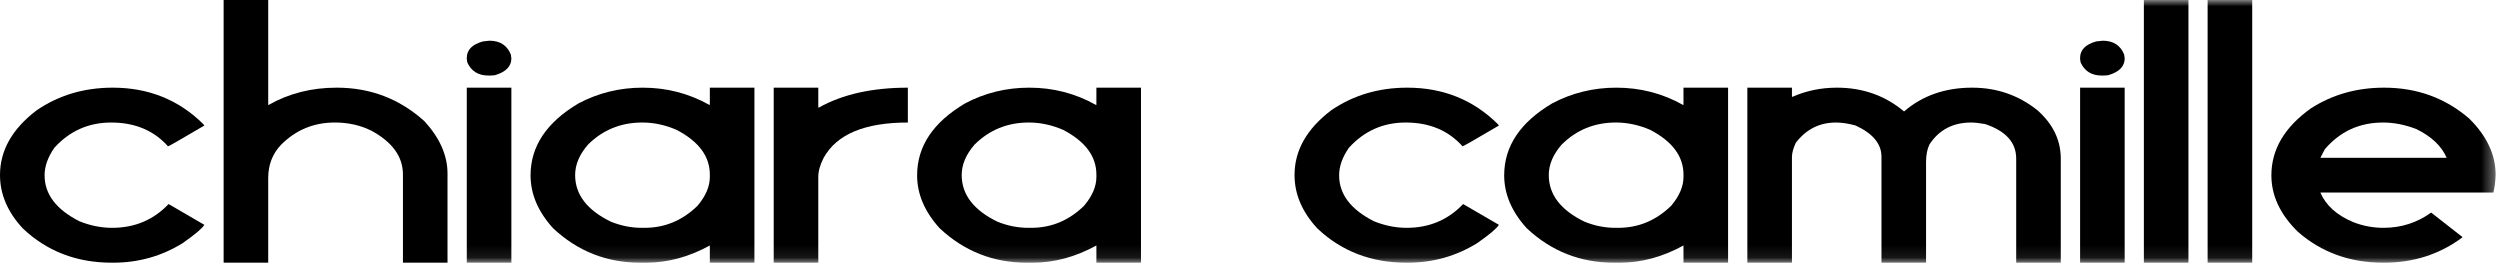 <svg xmlns="http://www.w3.org/2000/svg" xmlns:xlink="http://www.w3.org/1999/xlink" width="199px" height="21px" viewBox="0 0 199 21"><title>Group 17</title><defs><polygon id="path-1" points="0 20.91 198.654 20.91 198.654 0 0 0"></polygon></defs><g id="Page-1" stroke="none" stroke-width="1" fill="none" fill-rule="evenodd"><g id="Group-17"><path d="M8.971,6.978 C11.824,6.978 14.225,7.943 16.175,9.873 L16.267,9.991 C14.398,11.094 13.433,11.646 13.373,11.646 C12.245,10.384 10.737,9.753 8.849,9.753 C7.052,9.753 5.543,10.424 4.325,11.765 C3.807,12.511 3.549,13.241 3.549,13.956 C3.549,15.456 4.472,16.675 6.321,17.612 C7.183,17.96 8.051,18.135 8.925,18.135 C10.723,18.135 12.22,17.505 13.419,16.242 L16.267,17.897 C16.094,18.182 15.521,18.667 14.545,19.349 C12.87,20.39 11.022,20.91 9.001,20.91 L8.895,20.91 C6.102,20.91 3.746,20.004 1.827,18.195 C0.609,16.886 0,15.465 0,13.933 C0,11.971 0.975,10.252 2.924,8.776 C4.68,7.578 6.697,6.978 8.971,6.978" id="Fill-1" fill="#000000"></path><path d="M17.801,0 L21.35,0 L21.35,8.347 L21.395,8.347 C23,7.434 24.802,6.978 26.802,6.978 C29.493,6.978 31.822,7.871 33.794,9.657 C35.012,10.99 35.622,12.376 35.622,13.812 L35.622,20.909 L32.074,20.909 L32.074,13.895 C32.074,12.466 31.23,11.3 29.545,10.395 C28.681,9.967 27.717,9.752 26.65,9.752 C24.975,9.752 23.547,10.343 22.37,11.526 C21.69,12.24 21.35,13.122 21.35,14.169 L21.35,20.909 L17.801,20.909 L17.801,0 Z" id="Fill-3" fill="#000000"></path><mask id="mask-2" fill="white"><use xlink:href="#path-1"></use></mask><g id="Clip-6"></g><path d="M37.156,20.909 L40.705,20.909 L40.705,6.978 L37.156,6.978 L37.156,20.909 Z M38.954,3.24 C39.796,3.24 40.364,3.604 40.66,4.334 L40.705,4.644 C40.705,5.287 40.264,5.736 39.38,5.99 L39.03,6.013 L38.878,6.013 C38.075,6.013 37.516,5.668 37.201,4.978 L37.156,4.704 L37.156,4.609 C37.156,3.973 37.581,3.537 38.436,3.298 L38.954,3.24 Z" id="Fill-5" fill="#000000" mask="url(#mask-2)"></path><path d="M45.781,13.932 C45.781,15.488 46.731,16.726 48.628,17.647 C49.431,17.972 50.248,18.135 51.081,18.135 L51.31,18.135 C52.924,18.135 54.33,17.547 55.528,16.372 C56.178,15.602 56.503,14.84 56.503,14.086 L56.503,13.896 C56.503,12.443 55.62,11.257 53.853,10.335 C52.949,9.947 52.041,9.752 51.126,9.752 C49.421,9.752 47.979,10.341 46.801,11.514 C46.12,12.3 45.781,13.106 45.781,13.932 M51.158,6.978 C53.066,6.978 54.833,7.435 56.458,8.347 L56.503,8.347 L56.503,6.978 L60.052,6.978 L60.052,20.91 L56.503,20.91 L56.503,19.54 C54.848,20.452 53.157,20.91 51.432,20.91 L50.959,20.91 C48.289,20.91 45.979,19.996 44.029,18.171 C42.83,16.853 42.232,15.448 42.232,13.955 C42.232,11.646 43.506,9.736 46.054,8.228 C47.629,7.395 49.33,6.978 51.158,6.978" id="Fill-7" fill="#000000" mask="url(#mask-2)"></path><path d="M61.587,6.978 L65.136,6.978 L65.136,8.561 L65.182,8.561 C67.069,7.506 69.431,6.978 72.265,6.978 L72.265,9.753 C68.833,9.753 66.597,10.689 65.563,12.563 C65.279,13.111 65.136,13.619 65.136,14.087 L65.136,20.91 L61.587,20.91 L61.587,6.978 Z" id="Fill-8" fill="#000000" mask="url(#mask-2)"></path><path d="M76.551,13.932 C76.551,15.488 77.501,16.726 79.398,17.647 C80.201,17.972 81.018,18.135 81.851,18.135 L82.08,18.135 C83.694,18.135 85.101,17.547 86.298,16.372 C86.948,15.602 87.273,14.84 87.273,14.086 L87.273,13.896 C87.273,12.443 86.39,11.257 84.623,10.335 C83.719,9.947 82.81,9.752 81.896,9.752 C80.191,9.752 78.749,10.341 77.571,11.514 C76.89,12.3 76.551,13.106 76.551,13.932 M81.928,6.978 C83.836,6.978 85.603,7.435 87.228,8.347 L87.273,8.347 L87.273,6.978 L90.822,6.978 L90.822,20.91 L87.273,20.91 L87.273,19.54 C85.618,20.452 83.927,20.91 82.202,20.91 L81.729,20.91 C79.059,20.91 76.749,19.996 74.799,18.171 C73.6,16.853 73.002,15.448 73.002,13.955 C73.002,11.646 74.276,9.736 76.824,8.228 C78.399,7.395 80.1,6.978 81.928,6.978" id="Fill-9" fill="#000000" mask="url(#mask-2)"></path><path d="M112.017,6.978 C114.87,6.978 117.271,7.943 119.221,9.873 L119.313,9.991 C117.443,11.094 116.479,11.646 116.419,11.646 C115.291,10.384 113.783,9.753 111.894,9.753 C110.098,9.753 108.59,10.424 107.371,11.765 C106.853,12.511 106.594,13.241 106.594,13.956 C106.594,15.456 107.518,16.675 109.366,17.612 C110.229,17.96 111.097,18.135 111.971,18.135 C113.769,18.135 115.266,17.505 116.464,16.242 L119.313,17.897 C119.14,18.182 118.567,18.667 117.591,19.349 C115.916,20.39 114.067,20.91 112.047,20.91 L111.94,20.91 C109.148,20.91 106.792,20.004 104.873,18.195 C103.654,16.886 103.045,15.465 103.045,13.933 C103.045,11.971 104.02,10.252 105.969,8.776 C107.726,7.578 109.743,6.978 112.017,6.978" id="Fill-10" fill="#000000" mask="url(#mask-2)"></path><path d="M123.282,13.932 C123.282,15.488 124.232,16.726 126.13,17.647 C126.933,17.972 127.75,18.135 128.583,18.135 L128.811,18.135 C130.425,18.135 131.832,17.547 133.031,16.372 C133.68,15.602 134.005,14.84 134.005,14.086 L134.005,13.896 C134.005,12.443 133.121,11.257 131.354,10.335 C130.451,9.947 129.542,9.752 128.629,9.752 C126.922,9.752 125.481,10.341 124.304,11.514 C123.622,12.3 123.282,13.106 123.282,13.932 M128.66,6.978 C130.568,6.978 132.335,7.435 133.96,8.347 L134.005,8.347 L134.005,6.978 L137.555,6.978 L137.555,20.91 L134.005,20.91 L134.005,19.54 C132.35,20.452 130.659,20.91 128.933,20.91 L128.461,20.91 C125.79,20.91 123.48,19.996 121.531,18.171 C120.332,16.853 119.733,15.448 119.733,13.955 C119.733,11.646 121.007,9.736 123.556,8.228 C125.13,7.395 126.832,6.978 128.66,6.978" id="Fill-11" fill="#000000" mask="url(#mask-2)"></path><path d="M139.089,6.978 L142.639,6.978 L142.639,7.705 L142.684,7.705 C143.79,7.22 144.968,6.978 146.216,6.978 C148.277,6.978 150.06,7.61 151.563,8.872 C153.025,7.61 154.833,6.978 156.985,6.978 C158.945,6.978 160.676,7.578 162.18,8.776 C163.418,9.873 164.037,11.154 164.037,12.623 L164.037,20.91 L160.489,20.91 L160.489,12.623 C160.489,11.337 159.66,10.421 158.006,9.873 C157.549,9.793 157.183,9.753 156.909,9.753 C155.456,9.753 154.35,10.332 153.588,11.491 C153.406,11.864 153.314,12.333 153.314,12.895 L153.314,20.91 L149.765,20.91 L149.765,12.468 C149.765,11.451 149.079,10.626 147.709,9.991 C147.14,9.833 146.618,9.753 146.14,9.753 C144.831,9.753 143.765,10.293 142.942,11.372 C142.738,11.817 142.639,12.189 142.639,12.491 L142.639,20.91 L139.089,20.91 L139.089,6.978 Z" id="Fill-12" fill="#000000" mask="url(#mask-2)"></path><path d="M165.576,20.909 L169.124,20.909 L169.124,6.978 L165.576,6.978 L165.576,20.909 Z M167.374,3.24 C168.217,3.24 168.785,3.604 169.08,4.334 L169.126,4.644 C169.126,5.287 168.684,5.736 167.8,5.99 L167.45,6.013 L167.298,6.013 C166.495,6.013 165.937,5.668 165.621,4.978 L165.576,4.704 L165.576,4.609 C165.576,3.973 166.003,3.537 166.856,3.298 L167.374,3.24 Z" id="Fill-13" fill="#000000" mask="url(#mask-2)"></path><polygon id="Fill-14" fill="#000000" mask="url(#mask-2)" points="170.652 20.909 174.2 20.909 174.2 0 170.652 0"></polygon><polygon id="Fill-15" fill="#000000" mask="url(#mask-2)" points="175.726 20.909 179.276 20.909 179.276 0 175.726 0"></polygon><path d="M184.702,12.563 L194.754,12.563 C194.358,11.635 193.557,10.872 192.349,10.277 C191.444,9.927 190.56,9.753 189.697,9.753 C187.809,9.753 186.261,10.464 185.053,11.884 L184.702,12.563 Z M189.774,6.978 C192.393,6.978 194.653,7.801 196.553,9.442 C197.954,10.825 198.654,12.322 198.654,13.933 C198.633,14.457 198.573,14.921 198.471,15.326 L184.702,15.326 C185.139,16.349 186.011,17.135 187.321,17.683 C188.093,17.985 188.895,18.135 189.729,18.135 C191.129,18.135 192.393,17.731 193.521,16.922 L196.003,18.862 L196.003,18.897 C194.207,20.239 192.13,20.91 189.774,20.91 L189.697,20.91 C187.047,20.91 184.782,20.088 182.906,18.444 C181.503,17.071 180.802,15.575 180.802,13.955 C180.802,11.893 181.852,10.115 183.956,8.621 C185.66,7.527 187.601,6.978 189.774,6.978 L189.774,6.978 Z" id="Fill-16" fill="#000000" mask="url(#mask-2)"></path></g></g></svg>
